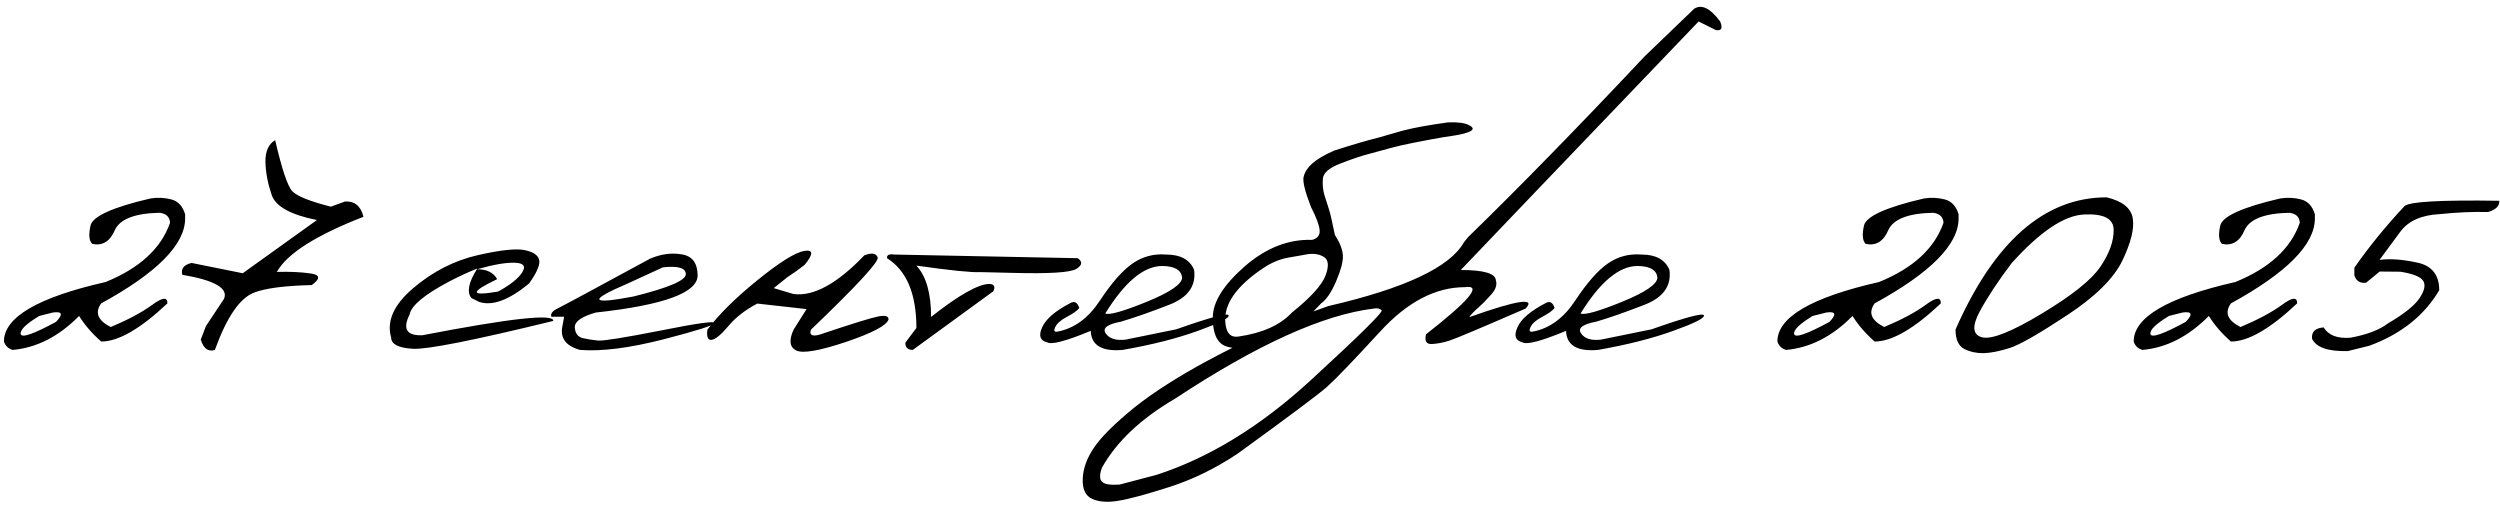 <?xml version="1.0" encoding="UTF-8"?> <svg xmlns="http://www.w3.org/2000/svg" width="256" height="52" viewBox="0 0 256 52" fill="none"><path d="M15.402 20.324C16.145 20.207 16.861 20.24 17.551 20.422C18.241 20.604 18.71 21.112 18.957 21.945V22.375C18.957 25.031 16.092 27.928 10.363 31.066C9.686 32.004 10.012 32.811 11.34 33.488C13.111 32.746 14.523 31.991 15.578 31.223C16.633 30.441 17.154 30.389 17.141 31.066C14.38 33.671 12.121 34.973 10.363 34.973C9.439 34.165 8.684 33.293 8.098 32.355C6.027 34.452 3.762 35.611 1.301 35.832C0.845 35.702 0.546 35.415 0.402 34.973C0.402 32.486 3.872 30.454 10.812 28.879C14.302 27.46 16.503 25.435 17.414 22.805C17.375 22.206 17.017 21.867 16.34 21.789C13.788 21.841 12.258 22.44 11.75 23.586C11.255 24.732 10.487 25.194 9.445 24.973C9.12 24.66 9.061 24.035 9.27 23.098C9.491 22.147 11.535 21.223 15.402 20.324ZM4.016 32.355C2.661 33.176 2.03 33.794 2.121 34.211C2.225 34.628 3.43 34.211 5.734 32.961C6.49 32.18 6.379 31.861 5.402 32.004L4.016 32.355ZM28.176 14.348C28.866 17.329 29.452 19.074 29.934 19.582C30.415 20.09 31.73 20.617 33.879 21.164L35.324 20.637C36.314 20.572 36.945 21.092 37.219 22.199C32.336 24.1 29.38 25.982 28.352 27.844C29.654 27.805 30.799 27.857 31.789 28C32.792 28.13 32.837 28.527 31.926 29.191C29.165 29.256 27.206 29.51 26.047 29.953C24.576 30.487 23.228 32.447 22.004 35.832C21.327 36.053 20.845 35.702 20.559 34.777L21.086 33.391L22.941 30.598C23.397 29.517 21.971 28.697 18.664 28.137C18.508 27.512 18.827 27.108 19.621 26.926L24.855 27.98L32.453 22.531C29.771 21.997 28.228 21.145 27.824 19.973C27.421 18.788 27.206 17.655 27.18 16.574C27.167 15.493 27.499 14.751 28.176 14.348ZM48.938 26.125C51.346 25.578 52.98 25.415 53.84 25.637C54.712 25.845 55.175 26.203 55.227 26.711C55.279 27.206 54.927 27.98 54.172 29.035C52.102 30.741 50.396 31.366 49.055 30.91L48.273 30.52C47.779 29.908 47.98 28.898 48.879 27.492C47.967 27.857 47.01 28.299 46.008 28.82C43.469 30.162 42.115 31.288 41.945 32.199C41.203 33.684 41.639 34.393 43.254 34.328C52.29 32.583 56.757 32.095 56.652 32.863C48.566 34.842 43.781 35.793 42.297 35.715C40.812 35.637 40.064 35.253 40.051 34.562C39.569 32.883 40.324 31.197 42.316 29.504C44.322 27.798 46.529 26.672 48.938 26.125ZM48.859 27.57C49.849 27.57 50.533 27.909 50.91 28.586C48.098 29.927 48.13 30.35 51.008 29.855C52.245 29.178 53.065 28.527 53.469 27.902C53.872 27.264 53.625 26.932 52.727 26.906C51.841 26.867 50.552 27.088 48.859 27.57ZM66.555 26.496C67.662 26.014 68.749 25.865 69.816 26.047C70.884 26.216 71.424 26.932 71.438 28.195C71.438 29.979 67.961 31.249 61.008 32.004C59.55 32.421 58.833 32.928 58.859 33.527C58.898 34.126 59.165 34.491 59.66 34.621C60.168 34.738 60.702 34.823 61.262 34.875C61.835 34.914 63.977 34.569 67.688 33.84C71.398 33.098 73.228 32.844 73.176 33.078C73.137 33.3 71.379 33.859 67.902 34.758C64.439 35.643 61.6 36.001 59.387 35.832C57.902 35.415 57.31 34.575 57.609 33.312L57.766 32.434H56.457C56.353 32.121 56.574 31.835 57.121 31.574C57.681 31.301 60.825 29.608 66.555 26.496ZM64.269 29.035C60.22 30.767 60.415 31.21 64.856 30.363C68.436 29.478 70.227 28.716 70.227 28.078C70.227 27.44 69.445 27.206 67.883 27.375L64.269 29.035ZM88.508 26.145C89.263 25.858 89.719 25.93 89.875 26.359C90.031 26.776 87.753 29.244 83.039 33.762C82.857 34.309 83.15 34.478 83.918 34.27C87.173 33.176 89.165 32.557 89.894 32.414C90.624 32.258 90.988 32.355 90.988 32.707C90.806 33.319 89.354 34.087 86.633 35.012C83.912 35.923 82.212 36.216 81.535 35.891C80.858 35.552 80.767 34.842 81.262 33.762L82.59 31.652L77.551 31.086C76.327 31.724 75.344 32.486 74.602 33.371C73.859 34.257 73.287 34.732 72.883 34.797C72.492 34.862 72.342 34.517 72.434 33.762C73.606 32.199 75.318 30.506 77.57 28.684C79.836 26.848 81.431 25.852 82.356 25.695C83.293 25.539 83.306 26.014 82.394 27.121C81.887 27.525 81.294 27.948 80.617 28.391L79.231 29.504L81.262 30.109C83.319 30.37 85.734 29.048 88.508 26.145ZM91.574 26.066L110.363 26.438C110.871 26.789 110.826 27.154 110.227 27.531C109.628 27.909 107.421 28.046 103.605 27.941L100.344 27.863C99.51 27.915 97.342 27.694 93.84 27.199C94.842 28.28 95.344 30.031 95.344 32.453C98.195 30.201 100.194 29.074 101.34 29.074C101.809 29.113 101.939 29.361 101.73 29.816L93.469 35.832C92.948 35.819 92.694 35.572 92.707 35.09L93.84 33.586C93.84 30.083 92.837 27.701 90.832 26.438C90.793 26.112 91.04 25.988 91.574 26.066ZM119.426 26.066C120.884 26.066 121.835 26.587 122.277 27.629C122.499 29.27 121.652 30.461 119.738 31.203C117.837 31.945 116.184 32.525 114.777 32.941C113.371 33.202 112.857 33.605 113.234 34.152C113.612 34.686 114.289 34.895 115.266 34.777L120.441 33.723C123.957 32.486 125.747 32.01 125.812 32.297C125.891 32.57 124.842 33.098 122.668 33.879C120.507 34.66 117.935 35.311 114.953 35.832C112.831 36.014 111.743 35.363 111.691 33.879C109.152 34.934 107.661 35.324 107.219 35.051C106.503 34.882 106.333 34.374 106.711 33.527C107.076 32.681 108.033 31.854 109.582 31.047C110.012 30.787 110.324 30.949 110.52 31.535C110.311 31.809 109.895 32.108 109.27 32.434C108.645 32.759 108.241 33.111 108.059 33.488C107.876 33.866 107.954 34.022 108.293 33.957C110.012 33.632 111.464 32.564 112.648 30.754C113.846 28.944 114.953 27.688 115.969 26.984C116.997 26.268 118.15 25.962 119.426 26.066ZM113.176 32.102C113.592 32.284 115.005 31.887 117.414 30.91C119.836 29.921 121.047 29.087 121.047 28.41C120.956 27.642 120.279 27.251 119.016 27.238C117.128 27.238 115.181 28.859 113.176 32.102ZM150.441 12.824C150.871 13.046 150.917 13.247 150.578 13.43C150.24 13.612 149.686 13.762 148.918 13.879C148.176 13.983 147.355 14.12 146.457 14.289L144.836 14.602C143.951 14.771 143.15 14.953 142.434 15.148C141.717 15.344 140.975 15.546 140.207 15.754C139.439 15.949 138.469 16.275 137.297 16.73C136.125 17.173 135.513 17.694 135.461 18.293C135.409 18.892 135.467 19.471 135.637 20.031C135.819 20.578 135.975 21.066 136.105 21.496C136.236 21.926 136.431 22.779 136.691 24.055C137.212 24.862 137.486 25.572 137.512 26.184C137.538 26.783 137.31 27.648 136.828 28.781C136.346 29.914 135.832 30.676 135.285 31.066C133.124 33.41 131.151 34.81 129.367 35.266C127.596 35.721 126.288 35.773 125.441 35.422C124.595 35.057 124.178 34.087 124.191 32.512C124.191 30.936 125.272 29.198 127.434 27.297C129.608 25.396 131.919 24.484 134.367 24.562C134.927 24.406 135.181 24.074 135.129 23.566C135.09 23.059 134.797 22.271 134.25 21.203C133.638 19.641 133.384 18.612 133.488 18.117C133.605 17.622 133.905 17.16 134.387 16.73C134.868 16.301 135.611 15.865 136.613 15.422C138.566 14.797 140.077 14.354 141.145 14.094L143.586 13.391C144.719 13.091 146.281 12.805 148.273 12.531C149.302 12.492 150.025 12.59 150.441 12.824ZM125.48 33.098C125.585 34.126 126.027 34.582 126.809 34.465C129.27 34.113 131.105 33.286 132.316 31.984C134.217 30.461 135.357 29.204 135.734 28.215C136.112 27.212 136.04 26.568 135.52 26.281C134.999 25.982 134.361 25.917 133.605 26.086L131.926 26.379C131.04 26.535 130.174 26.9 129.328 27.473C126.555 29.335 125.272 31.21 125.48 33.098ZM173.488 0.891C174.257 0.409 175.142 0.845 176.145 2.199C176.431 2.889 176.281 3.182 175.695 3.078L173.938 2.199L157.551 19.309L149.582 27.648C151.939 27.648 153.137 28 153.176 28.703C153.319 29.146 153.169 29.621 152.727 30.129C152.284 30.637 151.828 31.099 151.359 31.516C150.891 31.932 150.591 32.251 150.461 32.473C155.383 30.728 157.303 30.435 156.223 31.594C151.678 33.573 149.081 34.667 148.43 34.875C147.792 35.083 147.186 35.2 146.613 35.227C146.053 35.253 145.858 34.921 146.027 34.23C150.48 30.754 151.809 29.146 150.012 29.406C147.004 29.406 144.113 30.917 141.34 33.938C138.566 36.958 136.73 38.866 135.832 39.66C134.934 40.441 131.9 42.707 126.73 46.457C124.439 47.98 122.102 49.12 119.719 49.875C117.323 50.643 115.585 51.112 114.504 51.281C113.41 51.464 112.525 51.398 111.848 51.086C111.158 50.786 110.832 50.103 110.871 49.035C110.91 47.967 111.301 46.893 112.043 45.812C112.772 44.732 114.159 43.358 116.203 41.691C120.109 38.605 126.066 35.389 134.074 32.043L136.027 31.34C143.866 29.53 148.495 27.349 149.914 24.797L150.344 24.27C155.591 19.165 161.613 13 168.41 5.773L173.488 0.891ZM112.844 49.328C113.091 49.589 113.69 49.686 114.641 49.621L118.43 48.625C123.807 46.88 129.042 43.677 134.133 39.016C139.211 34.354 141.659 31.939 141.477 31.77C141.294 31.587 141.04 31.529 140.715 31.594C135.52 32.206 128.729 35.279 120.344 40.812C116.841 42.857 114.341 45.214 112.844 47.883C112.583 48.586 112.583 49.068 112.844 49.328ZM168.098 26.066C169.556 26.066 170.507 26.587 170.949 27.629C171.171 29.27 170.324 30.461 168.41 31.203C166.509 31.945 164.855 32.525 163.449 32.941C162.043 33.202 161.529 33.605 161.906 34.152C162.284 34.686 162.961 34.895 163.938 34.777L169.113 33.723C172.629 32.486 174.419 32.01 174.484 32.297C174.562 32.57 173.514 33.098 171.34 33.879C169.178 34.66 166.607 35.311 163.625 35.832C161.503 36.014 160.415 35.363 160.363 33.879C157.824 34.934 156.333 35.324 155.891 35.051C155.174 34.882 155.005 34.374 155.383 33.527C155.747 32.681 156.704 31.854 158.254 31.047C158.684 30.787 158.996 30.949 159.191 31.535C158.983 31.809 158.566 32.108 157.941 32.434C157.316 32.759 156.913 33.111 156.73 33.488C156.548 33.866 156.626 34.022 156.965 33.957C158.684 33.632 160.135 32.564 161.32 30.754C162.518 28.944 163.625 27.688 164.641 26.984C165.669 26.268 166.822 25.962 168.098 26.066ZM161.848 32.102C162.264 32.284 163.677 31.887 166.086 30.91C168.508 29.921 169.719 29.087 169.719 28.41C169.628 27.642 168.951 27.251 167.688 27.238C165.799 27.238 163.853 28.859 161.848 32.102ZM197.004 20.324C197.746 20.207 198.462 20.24 199.152 20.422C199.842 20.604 200.311 21.112 200.559 21.945V22.375C200.559 25.031 197.694 27.928 191.965 31.066C191.288 32.004 191.613 32.811 192.941 33.488C194.712 32.746 196.125 31.991 197.18 31.223C198.234 30.441 198.755 30.389 198.742 31.066C195.982 33.671 193.723 34.973 191.965 34.973C191.04 34.165 190.285 33.293 189.699 32.355C187.629 34.452 185.363 35.611 182.902 35.832C182.447 35.702 182.147 35.415 182.004 34.973C182.004 32.486 185.474 30.454 192.414 28.879C195.904 27.46 198.104 25.435 199.016 22.805C198.977 22.206 198.618 21.867 197.941 21.789C195.389 21.841 193.859 22.44 193.352 23.586C192.857 24.732 192.089 25.194 191.047 24.973C190.721 24.66 190.663 24.035 190.871 23.098C191.092 22.147 193.137 21.223 197.004 20.324ZM185.617 32.355C184.263 33.176 183.632 33.794 183.723 34.211C183.827 34.628 185.031 34.211 187.336 32.961C188.091 32.18 187.98 31.861 187.004 32.004L185.617 32.355ZM215.715 20.207C217.316 20.585 218.208 21.294 218.391 22.336C218.573 23.378 218.221 24.823 217.336 26.672C216.451 28.508 214.562 30.376 211.672 32.277C208.794 34.178 206.835 35.298 205.793 35.637C204.764 35.962 203.879 36.138 203.137 36.164C202.408 36.177 201.743 36.034 201.145 35.734C200.546 35.422 200.246 34.758 200.246 33.742C204.217 24.719 209.374 20.207 215.715 20.207ZM202.707 31.926C201.913 33.423 202.004 34.296 202.98 34.543C203.97 34.777 206.008 33.964 209.094 32.102C212.193 30.24 214.191 28.638 215.09 27.297C216.001 25.943 216.451 24.693 216.438 23.547C216.438 22.388 215.422 21.861 213.391 21.965C211.359 22.069 208.898 23.723 206.008 26.926C204.615 28.762 203.514 30.428 202.707 31.926ZM233.488 20.324C234.23 20.207 234.947 20.24 235.637 20.422C236.327 20.604 236.796 21.112 237.043 21.945V22.375C237.043 25.031 234.178 27.928 228.449 31.066C227.772 32.004 228.098 32.811 229.426 33.488C231.197 32.746 232.609 31.991 233.664 31.223C234.719 30.441 235.24 30.389 235.227 31.066C232.466 33.671 230.207 34.973 228.449 34.973C227.525 34.165 226.77 33.293 226.184 32.355C224.113 34.452 221.848 35.611 219.387 35.832C218.931 35.702 218.632 35.415 218.488 34.973C218.488 32.486 221.958 30.454 228.898 28.879C232.388 27.46 234.589 25.435 235.5 22.805C235.461 22.206 235.103 21.867 234.426 21.789C231.874 21.841 230.344 22.44 229.836 23.586C229.341 24.732 228.573 25.194 227.531 24.973C227.206 24.66 227.147 24.035 227.355 23.098C227.577 22.147 229.621 21.223 233.488 20.324ZM222.102 32.355C220.747 33.176 220.116 33.794 220.207 34.211C220.311 34.628 221.516 34.211 223.82 32.961C224.576 32.18 224.465 31.861 223.488 32.004L222.102 32.355ZM254.777 21.711C253.228 21.672 251.581 21.744 249.836 21.926C247.974 22.017 246.633 22.609 245.812 23.703L243.664 26.613C244.732 26.47 246.014 26.561 247.512 26.887C249.022 27.199 249.777 28.143 249.777 29.719C248.254 32.31 245.871 34.204 242.629 35.402L240.422 35.949C238.391 36.001 237.167 35.578 236.75 34.68C236.685 33.977 237.082 33.592 237.941 33.527C238.436 34.335 239.348 34.686 240.676 34.582C242.382 34.27 243.664 33.781 244.523 33.117C246.19 32.141 247.271 31.275 247.766 30.52C248.273 29.764 248.397 29.178 248.137 28.762C247.876 28.345 247.102 28.033 245.812 27.824L243.684 27.805L242.277 28.957C241.665 29.022 241.268 28.768 241.086 28.195V27.414C242.583 25.266 244.296 23.163 246.223 21.105C246.704 20.65 249.94 20.467 255.93 20.559C255.956 21.092 255.572 21.477 254.777 21.711Z" fill="black"></path></svg> 